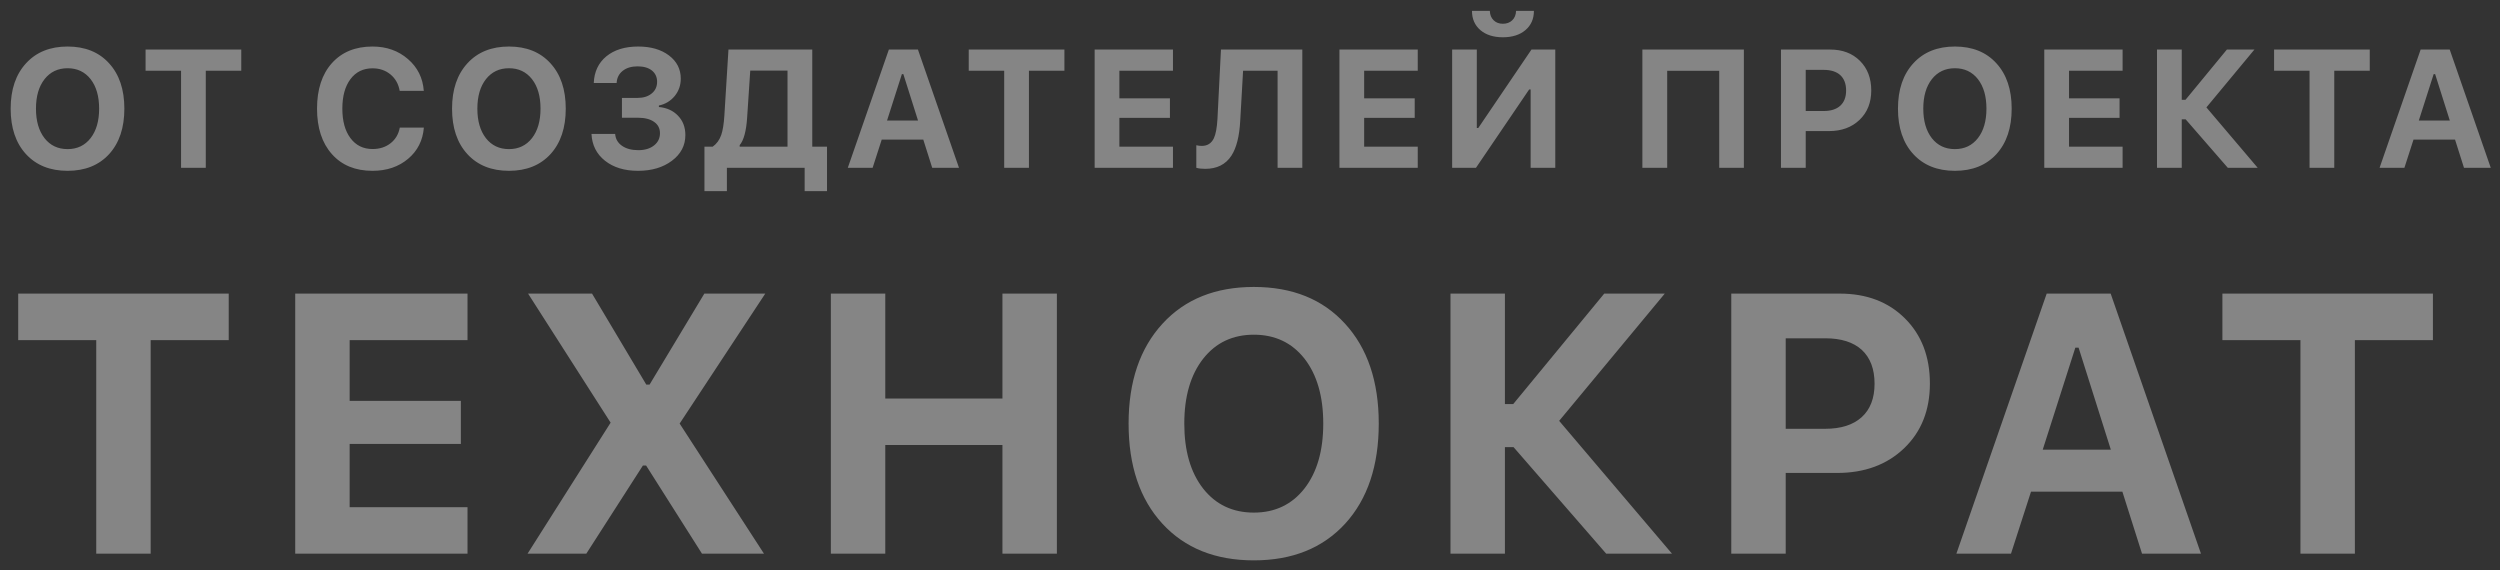 <?xml version="1.0" encoding="UTF-8"?> <svg xmlns="http://www.w3.org/2000/svg" width="149" height="34" viewBox="0 0 149 34" fill="none"><rect x="0" y="0" width="149" height="34" fill="#333333" stroke="none"/> <path d="M4.028 2.773C5.07 2.773 5.894 3.105 6.499 3.77C7.108 4.434 7.412 5.335 7.412 6.475C7.412 7.617 7.109 8.521 6.504 9.185C5.895 9.849 5.07 10.181 4.028 10.181C2.983 10.181 2.157 9.849 1.548 9.185C0.939 8.521 0.635 7.617 0.635 6.475C0.635 5.335 0.942 4.432 1.558 3.765C2.166 3.104 2.99 2.773 4.028 2.773ZM4.028 4.067C3.455 4.067 2.998 4.284 2.656 4.717C2.314 5.153 2.144 5.739 2.144 6.475C2.144 7.21 2.313 7.796 2.651 8.232C2.993 8.669 3.452 8.887 4.028 8.887C4.601 8.887 5.059 8.669 5.4 8.232C5.739 7.796 5.908 7.21 5.908 6.475C5.908 5.739 5.739 5.153 5.4 4.717C5.059 4.284 4.601 4.067 4.028 4.067ZM10.791 10V4.214H8.676V2.954H14.38V4.214H12.265V10H10.791ZM22.201 10.181C21.179 10.181 20.373 9.85 19.784 9.189C19.192 8.525 18.895 7.62 18.895 6.475C18.895 5.329 19.19 4.425 19.779 3.765C20.372 3.104 21.179 2.773 22.201 2.773C23.034 2.773 23.739 3.022 24.315 3.521C24.888 4.015 25.202 4.647 25.258 5.415H23.822C23.75 5.008 23.568 4.683 23.275 4.438C22.979 4.194 22.621 4.072 22.201 4.072C21.648 4.072 21.21 4.287 20.887 4.717C20.565 5.146 20.404 5.732 20.404 6.475C20.404 7.217 20.565 7.803 20.887 8.232C21.21 8.665 21.649 8.882 22.206 8.882C22.629 8.882 22.987 8.766 23.28 8.535C23.573 8.304 23.755 7.995 23.827 7.607H25.262C25.201 8.369 24.888 8.988 24.325 9.463C23.759 9.941 23.051 10.181 22.201 10.181ZM30.335 2.773C31.377 2.773 32.201 3.105 32.806 3.77C33.415 4.434 33.719 5.335 33.719 6.475C33.719 7.617 33.416 8.521 32.811 9.185C32.202 9.849 31.377 10.181 30.335 10.181C29.29 10.181 28.464 9.849 27.855 9.185C27.246 8.521 26.942 7.617 26.942 6.475C26.942 5.335 27.249 4.432 27.865 3.765C28.473 3.104 29.297 2.773 30.335 2.773ZM30.335 4.067C29.762 4.067 29.305 4.284 28.963 4.717C28.622 5.153 28.451 5.739 28.451 6.475C28.451 7.21 28.62 7.796 28.958 8.232C29.3 8.669 29.759 8.887 30.335 8.887C30.908 8.887 31.366 8.669 31.707 8.232C32.046 7.796 32.215 7.21 32.215 6.475C32.215 5.739 32.046 5.153 31.707 4.717C31.366 4.284 30.908 4.067 30.335 4.067ZM37.068 5.835H38.001C38.349 5.835 38.629 5.747 38.841 5.571C39.056 5.396 39.163 5.164 39.163 4.878C39.163 4.595 39.06 4.37 38.855 4.204C38.647 4.038 38.361 3.955 37.996 3.955C37.632 3.955 37.337 4.045 37.112 4.224C36.888 4.403 36.767 4.644 36.751 4.946H35.389C35.415 4.279 35.664 3.75 36.136 3.359C36.611 2.969 37.244 2.773 38.035 2.773C38.787 2.773 39.398 2.949 39.866 3.301C40.338 3.656 40.574 4.118 40.574 4.688C40.574 5.081 40.454 5.426 40.213 5.723C39.969 6.019 39.655 6.208 39.27 6.289V6.377C39.742 6.423 40.122 6.595 40.408 6.895C40.701 7.197 40.848 7.583 40.848 8.052C40.848 8.674 40.579 9.185 40.042 9.585C39.511 9.982 38.839 10.181 38.025 10.181C37.218 10.181 36.562 9.98 36.058 9.58C35.553 9.18 35.285 8.647 35.252 7.983H36.663C36.686 8.28 36.821 8.514 37.068 8.687C37.316 8.862 37.641 8.95 38.045 8.95C38.432 8.95 38.745 8.856 38.982 8.667C39.217 8.481 39.334 8.239 39.334 7.939C39.334 7.653 39.218 7.428 38.987 7.266C38.756 7.1 38.432 7.017 38.016 7.017H37.068V5.835ZM44.529 7.012C44.477 7.812 44.329 8.359 44.085 8.652V8.74H46.936V4.209H44.715L44.529 7.012ZM43.323 11.392H41.985V8.74H42.478C42.712 8.574 42.882 8.341 42.986 8.042C43.077 7.782 43.139 7.397 43.172 6.89L43.416 2.954H48.411V8.74H49.29V11.392H47.957V10H43.323V11.392ZM55.027 8.32H52.551L52.009 10H50.529L52.976 2.954H54.709L57.156 10H55.559L55.027 8.32ZM52.868 7.183H54.714L53.84 4.419H53.752L52.868 7.183ZM59.85 10V4.214H57.736V2.954H63.439V4.214H61.325V10H59.85ZM69.909 10H65.241V2.954H69.909V4.214H66.715V5.859H69.728V7.026H66.715V8.74H69.909V10ZM76.144 10V4.214H74.088L73.917 7.202C73.868 8.127 73.692 8.82 73.39 9.282C73.048 9.803 72.529 10.063 71.832 10.063C71.611 10.063 71.433 10.042 71.3 10V8.657C71.42 8.683 71.529 8.696 71.627 8.696C71.959 8.696 72.198 8.545 72.345 8.242C72.459 8.001 72.53 7.62 72.56 7.1L72.769 2.954H77.618V10H76.144ZM84.498 10H79.83V2.954H84.498V4.214H81.304V5.859H84.317V7.026H81.304V8.74H84.498V10ZM88.794 0.649C88.801 0.884 88.877 1.071 89.024 1.211C89.164 1.348 89.346 1.416 89.57 1.416C89.798 1.416 89.984 1.348 90.127 1.211C90.274 1.071 90.35 0.884 90.357 0.649H91.421C91.421 1.128 91.252 1.51 90.913 1.797C90.578 2.08 90.13 2.222 89.57 2.222C89.014 2.222 88.568 2.08 88.233 1.797C87.897 1.51 87.73 1.128 87.73 0.649H88.794ZM91.226 5.332H91.138L87.969 10H86.548V2.954H88.018V7.627H88.106L91.275 2.954H92.695V10H91.226V5.332ZM102.465 10V4.219H99.365V10H97.885V2.954H103.935V10H102.465ZM109.086 2.954C109.812 2.954 110.399 3.177 110.849 3.623C111.301 4.072 111.527 4.661 111.527 5.391C111.527 6.113 111.295 6.698 110.829 7.144C110.364 7.59 109.758 7.812 109.013 7.812H107.621V10H106.146V2.954H109.086ZM107.621 6.616H108.69C109.117 6.616 109.446 6.512 109.677 6.304C109.911 6.092 110.028 5.789 110.028 5.396C110.028 4.998 109.913 4.692 109.682 4.478C109.451 4.269 109.122 4.165 108.695 4.165H107.621V6.616ZM116.512 2.773C117.554 2.773 118.378 3.105 118.983 3.77C119.592 4.434 119.896 5.335 119.896 6.475C119.896 7.617 119.593 8.521 118.988 9.185C118.379 9.849 117.554 10.181 116.512 10.181C115.467 10.181 114.641 9.849 114.032 9.185C113.423 8.521 113.119 7.617 113.119 6.475C113.119 5.335 113.426 4.432 114.042 3.765C114.65 3.104 115.474 2.773 116.512 2.773ZM116.512 4.067C115.939 4.067 115.482 4.284 115.14 4.717C114.798 5.153 114.628 5.739 114.628 6.475C114.628 7.21 114.797 7.796 115.135 8.232C115.477 8.669 115.936 8.887 116.512 8.887C117.085 8.887 117.543 8.669 117.884 8.232C118.223 7.796 118.392 7.21 118.392 6.475C118.392 5.739 118.223 5.153 117.884 4.717C117.543 4.284 117.085 4.067 116.512 4.067ZM126.507 10H121.839V2.954H126.507V4.214H123.314V5.859H126.326V7.026H123.314V8.74H126.507V10ZM130.257 5.947L132.722 2.954H134.363L131.502 6.401L134.558 10H132.776L130.266 7.114H130.032V10H128.557V2.954H130.032V5.947H130.257ZM137.649 10V4.214H135.535V2.954H141.238V4.214H139.123V10H137.649ZM146.32 8.32H143.845L143.303 10H141.823L144.27 2.954H146.003L148.449 10H146.853L146.32 8.32ZM144.162 7.183H146.008L145.134 4.419H145.046L144.162 7.183ZM5.736 33V20.27H1.085V17.499H13.632V20.27H8.98V33H5.736ZM27.864 33H17.595V17.499H27.864V20.27H20.839V23.891H27.467V26.458H20.839V30.229H27.864V33ZM36.393 25.19L31.473 17.499H35.286L38.52 22.924H38.713L41.979 17.499H45.61L40.507 25.244L45.534 33H41.839L38.509 27.747H38.316L34.943 33H31.441L36.393 25.19ZM59.745 33V26.523H52.763V33H49.519V17.499H52.763V23.751H59.745V17.499H62.99V33H59.745ZM74.73 17.102C77.022 17.102 78.834 17.832 80.165 19.293C81.505 20.754 82.174 22.738 82.174 25.244C82.174 27.758 81.508 29.745 80.176 31.206C78.837 32.667 77.022 33.398 74.73 33.398C72.431 33.398 70.612 32.667 69.273 31.206C67.934 29.745 67.264 27.758 67.264 25.244C67.264 22.738 67.941 20.75 69.294 19.282C70.634 17.828 72.445 17.102 74.73 17.102ZM74.73 19.948C73.469 19.948 72.463 20.424 71.711 21.377C70.959 22.337 70.584 23.626 70.584 25.244C70.584 26.863 70.956 28.152 71.701 29.111C72.453 30.071 73.462 30.551 74.73 30.551C75.99 30.551 76.997 30.071 77.749 29.111C78.493 28.152 78.866 26.863 78.866 25.244C78.866 23.626 78.493 22.337 77.749 21.377C76.997 20.424 75.99 19.948 74.73 19.948ZM90.187 24.084L95.612 17.499H99.221L92.926 25.083L99.651 33H95.73L90.209 26.651H89.693V33H86.449V17.499H89.693V24.084H90.187ZM109.651 17.499C111.248 17.499 112.541 17.99 113.529 18.971C114.524 19.959 115.022 21.255 115.022 22.859C115.022 24.449 114.51 25.735 113.486 26.716C112.462 27.697 111.13 28.188 109.49 28.188H106.428V33H103.184V17.499H109.651ZM106.428 25.556H108.781C109.719 25.556 110.442 25.326 110.951 24.868C111.467 24.403 111.724 23.737 111.724 22.87C111.724 21.996 111.47 21.323 110.962 20.851C110.453 20.392 109.73 20.163 108.792 20.163H106.428V25.556ZM126.494 29.305H121.048L119.855 33H116.6L121.982 17.499H125.796L131.178 33H127.665L126.494 29.305ZM121.746 26.802H125.806L123.884 20.722H123.69L121.746 26.802ZM137.106 33V20.27H132.455V17.499H145.002V20.27H140.351V33H137.106Z" fill="white" fill-opacity="0.4"></path> </svg> 
